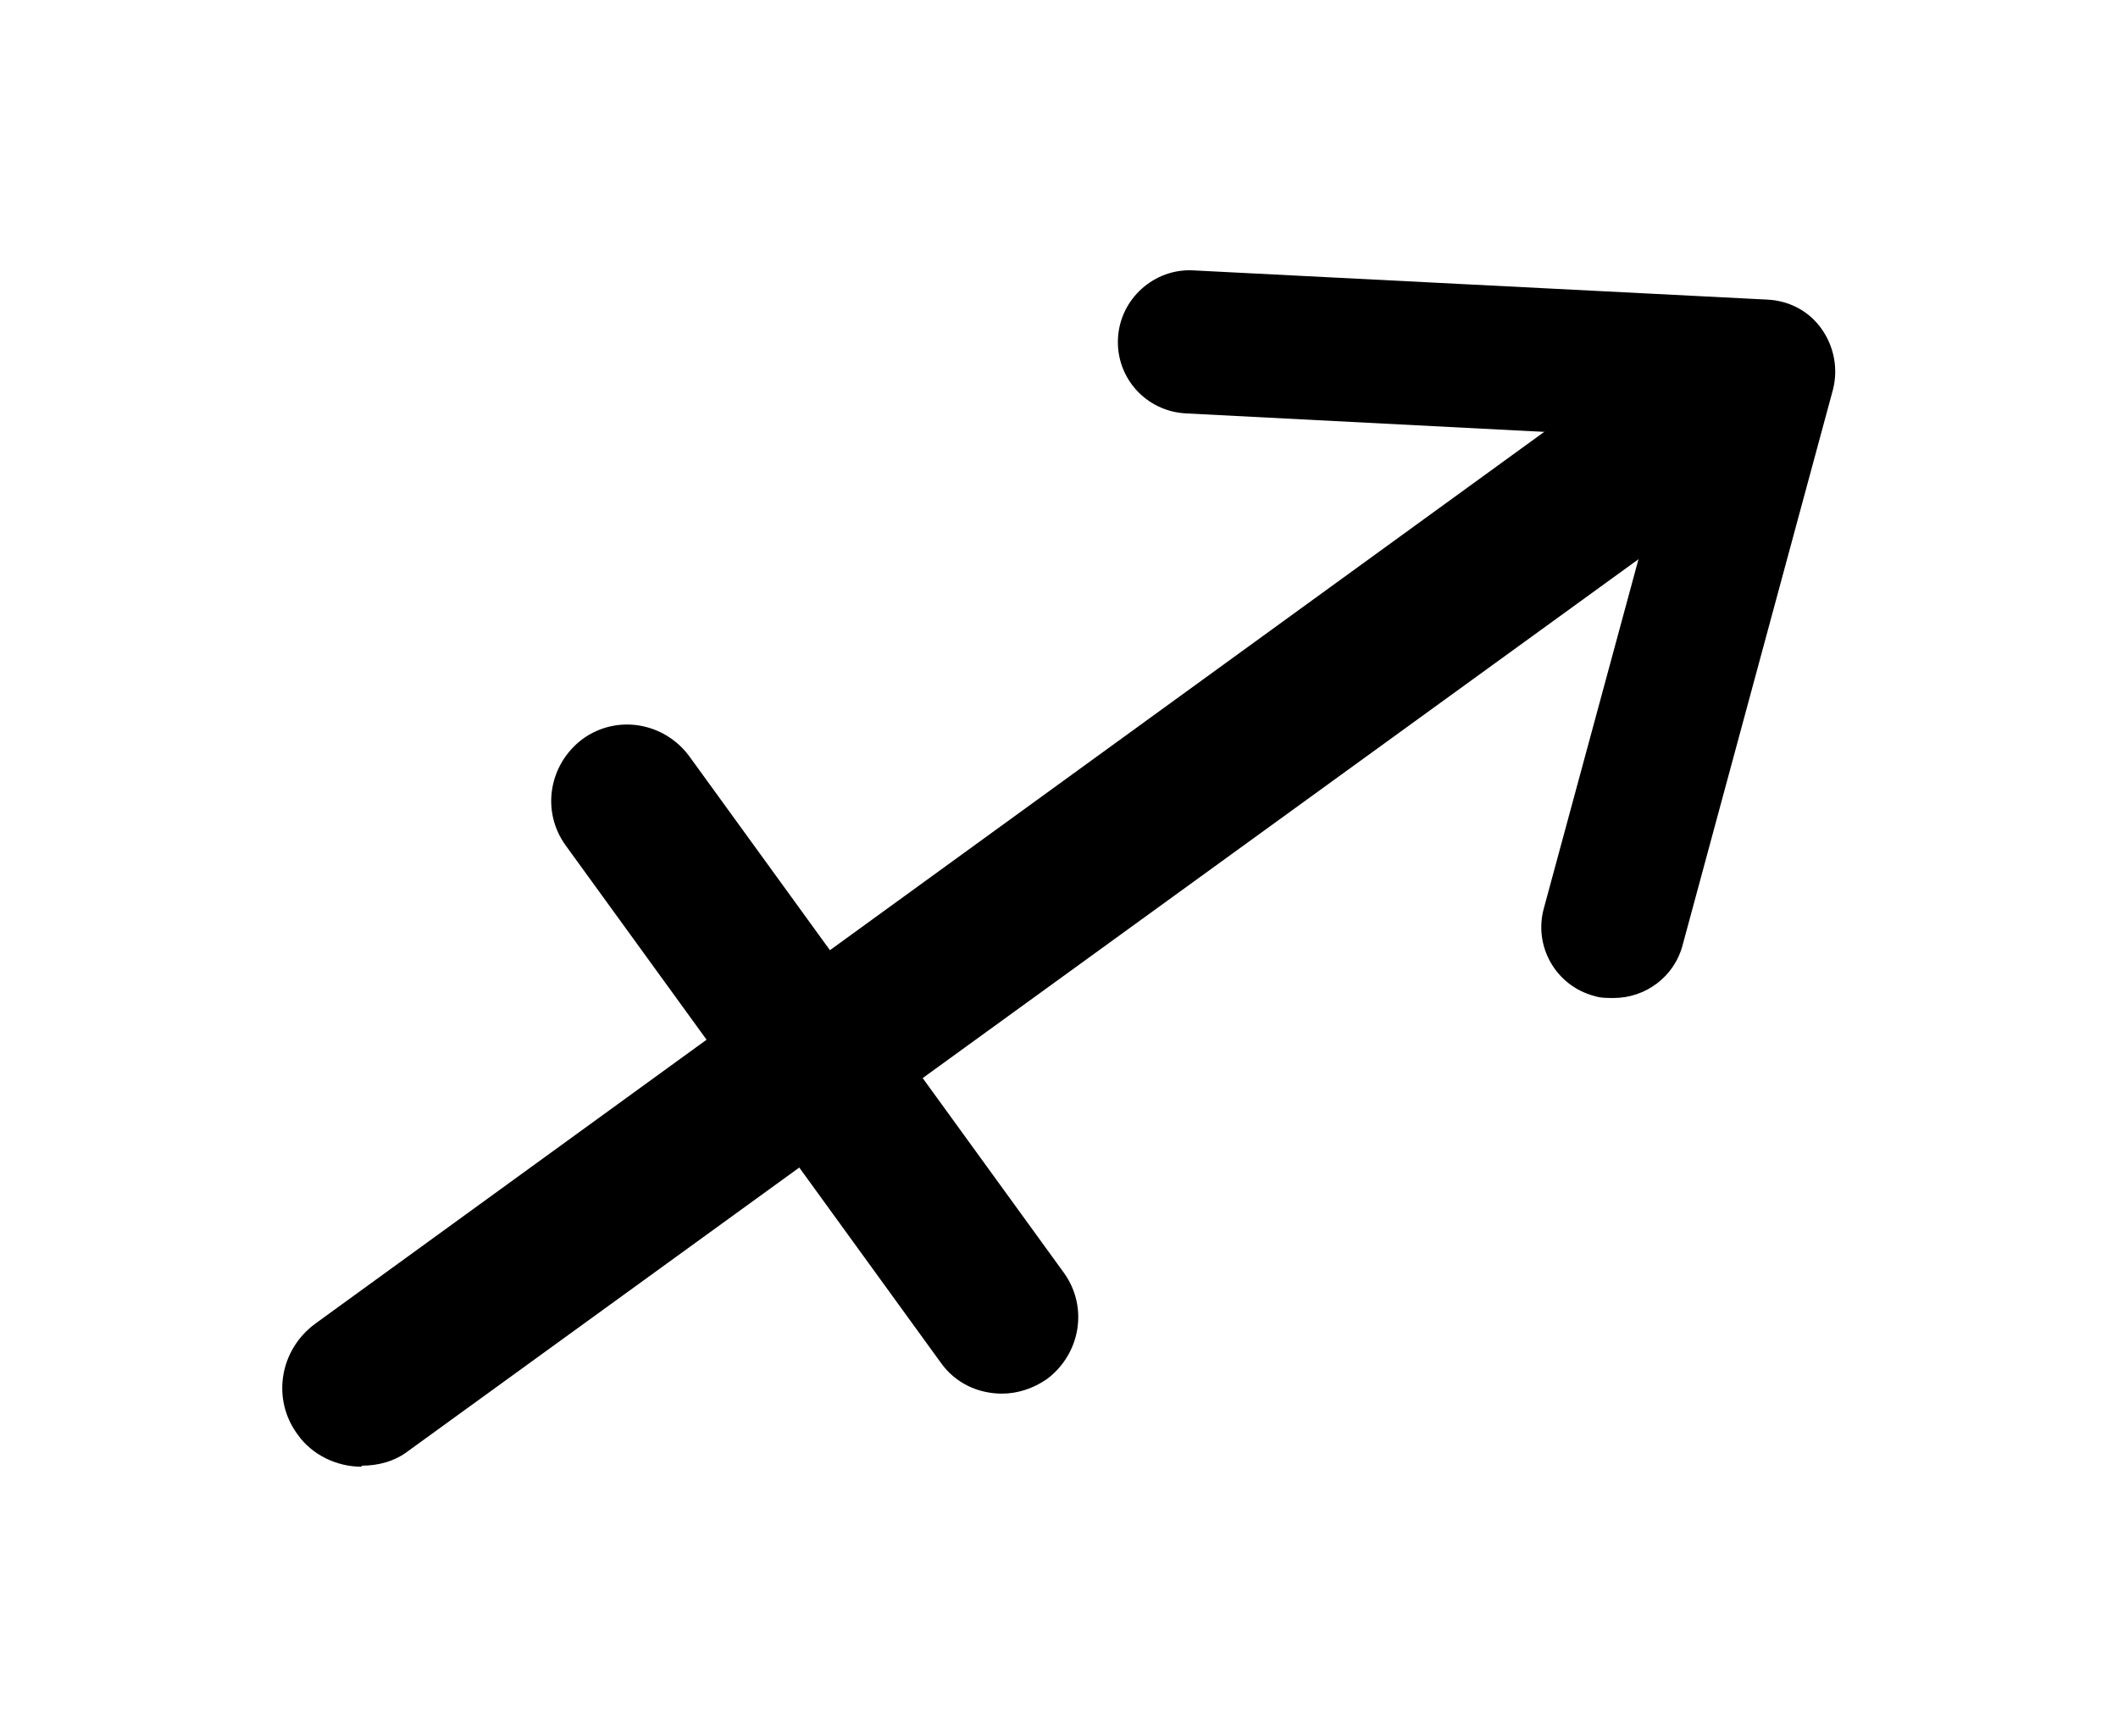 <?xml version="1.0" encoding="UTF-8"?><svg id="Warstwa_1" xmlns="http://www.w3.org/2000/svg" viewBox="0 0 20.29 16.63"><path d="M3.46,14.05c-.23,0-.47-.11-.61-.31-.25-.34-.17-.81.17-1.06L15.63,3.53c.34-.25.81-.17,1.06.17.25.34.17.81-.17,1.06L3.91,13.9c-.13.1-.29.14-.44.14Z"/><path d="M15.45,9.56c-.06,0-.12,0-.18-.02-.37-.1-.58-.48-.48-.84l1.22-4.5-4.65-.24c-.38-.02-.67-.34-.65-.72.02-.38.35-.67.72-.65l5.5.28c.21.01.4.11.52.28.12.17.16.38.11.58l-1.44,5.32c-.08.31-.36.51-.66.51Z"/><path d="M9.6,13.35c-.23,0-.45-.1-.59-.3l-3.59-4.95c-.24-.33-.16-.78.16-1.02.33-.24.78-.16,1.02.16l3.59,4.95c.24.33.16.78-.16,1.02-.13.09-.28.14-.43.14Z"/></svg>